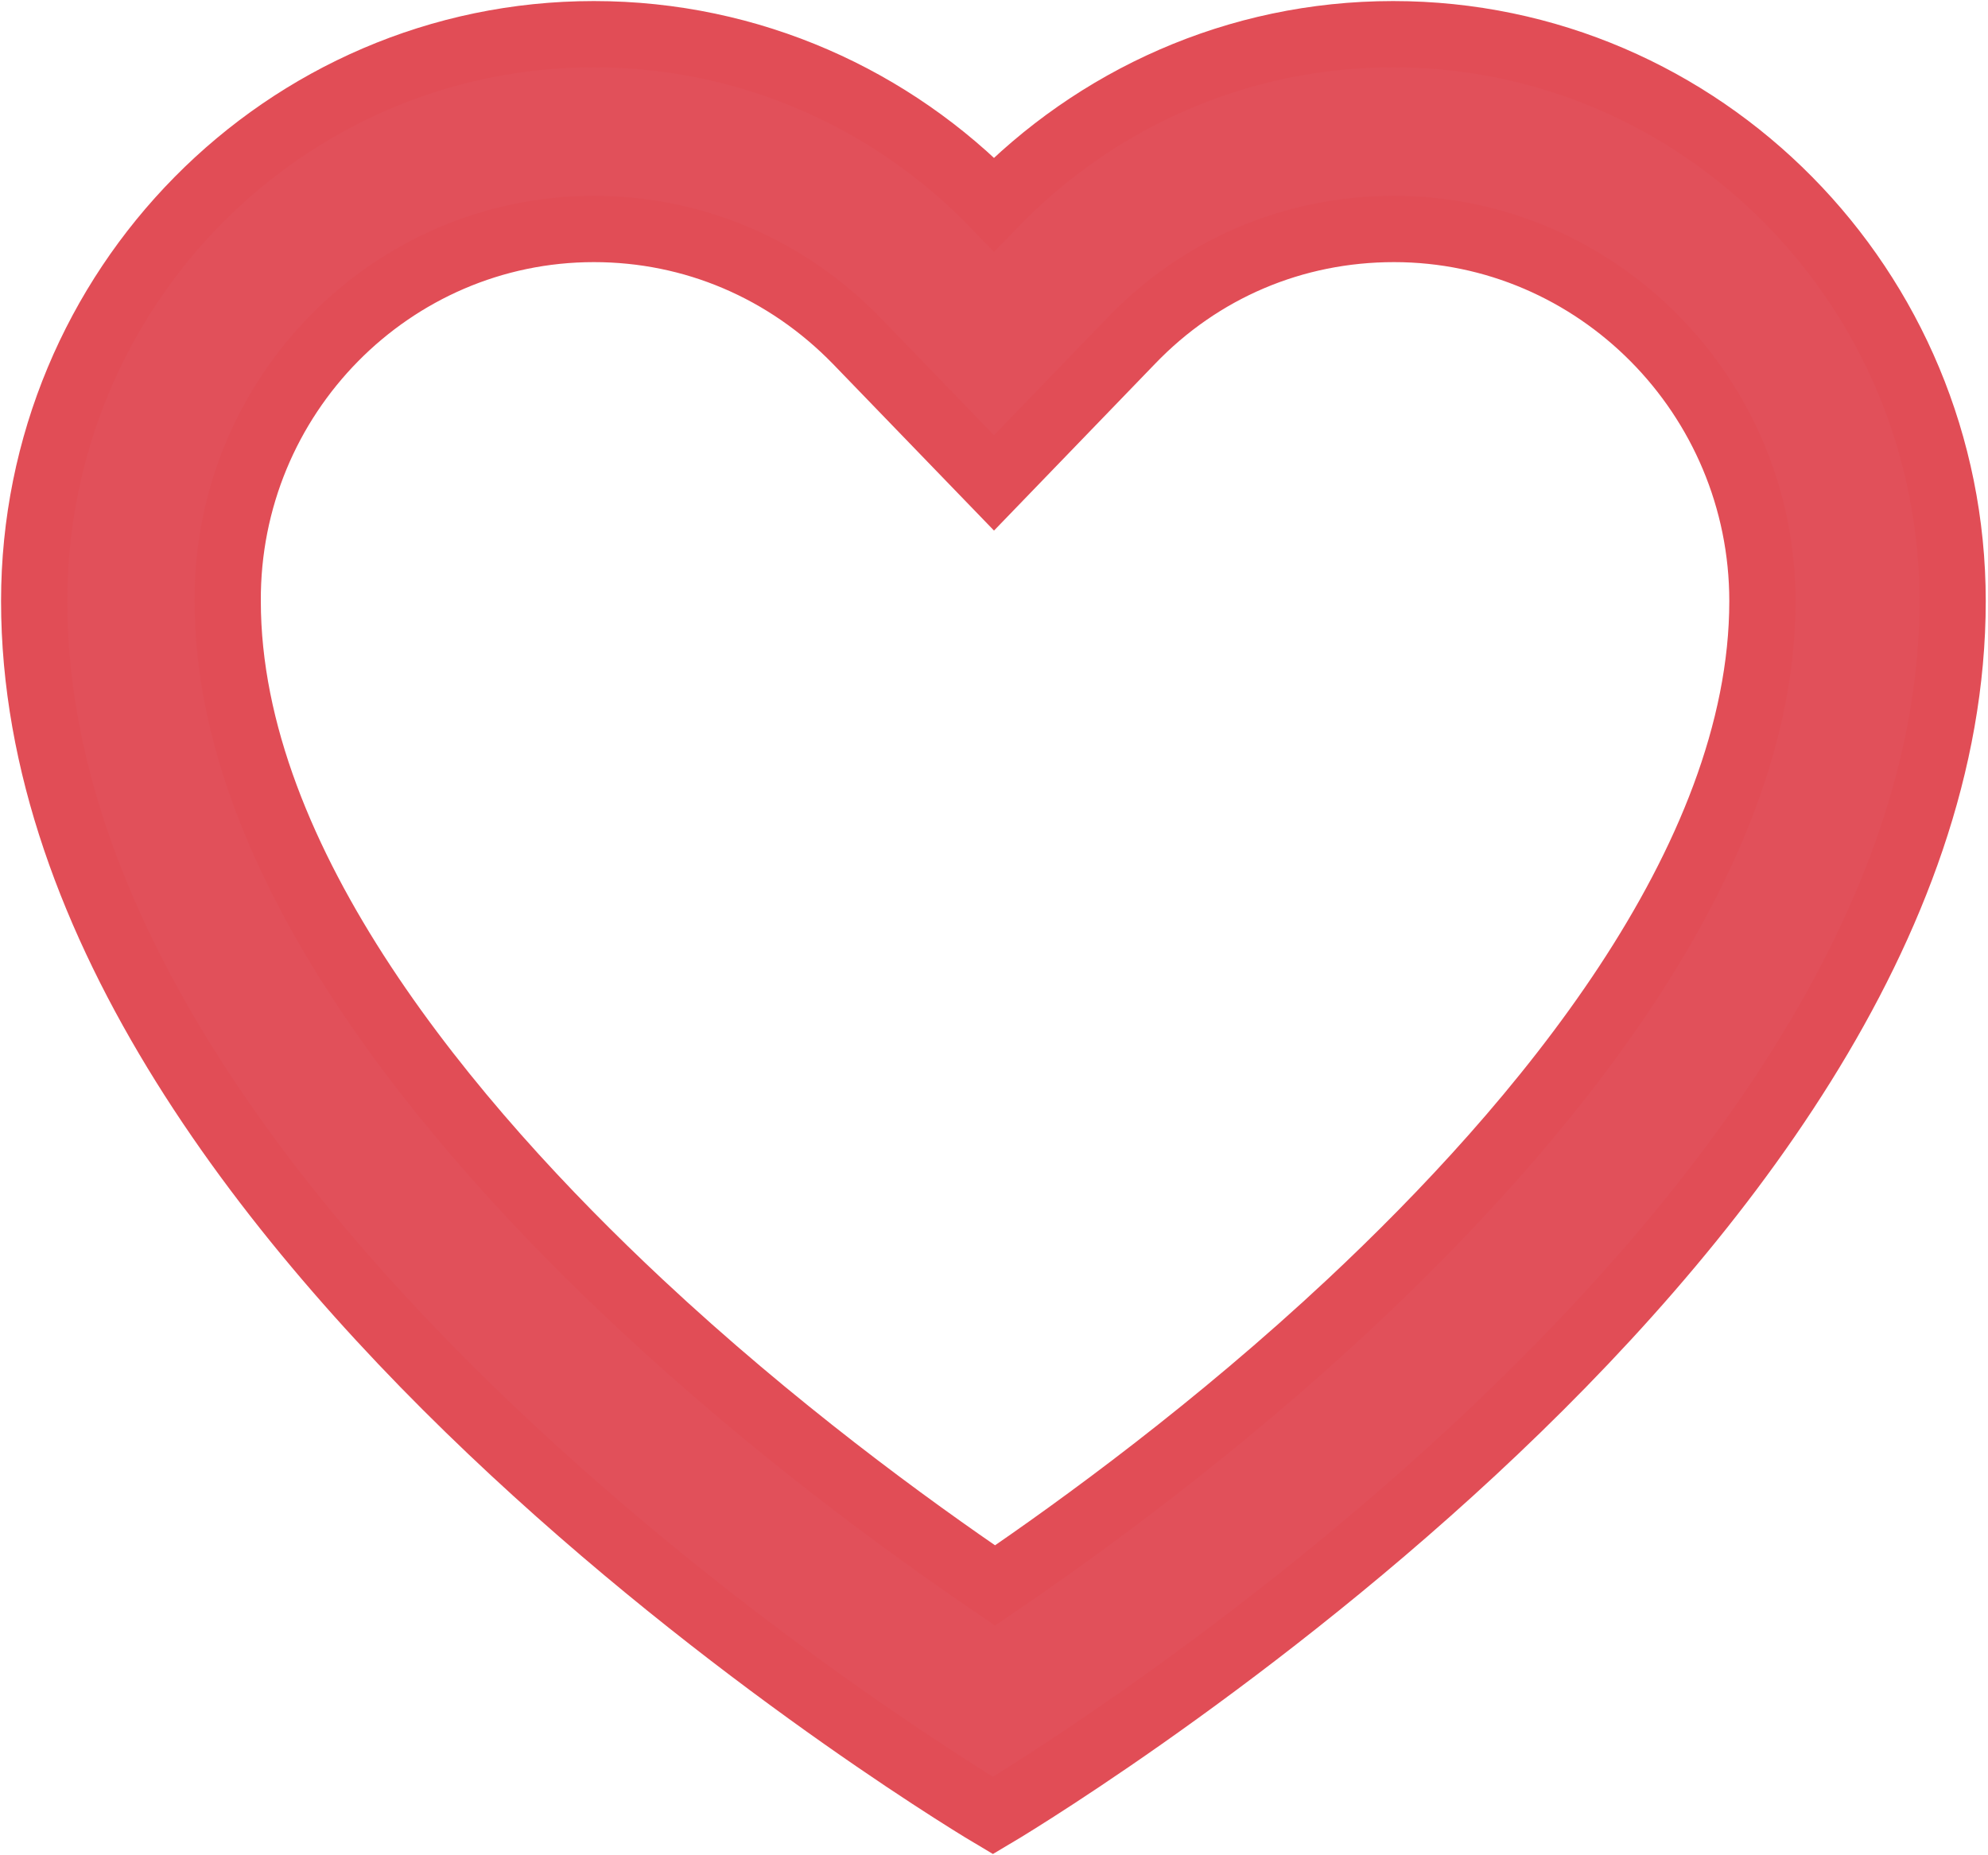 <svg width="15" height="14" viewBox="0 0 15 14" fill="none" xmlns="http://www.w3.org/2000/svg">
<path d="M7.492 13.7C7.492 13.7 14.733 9.423 14.733 4.536C14.733 2.174 12.842 0.258 10.511 0.258C9.33 0.258 8.264 0.751 7.5 1.541C6.736 0.751 5.663 0.258 4.481 0.258C2.15 0.258 0.258 2.174 0.258 4.536C0.258 9.423 7.492 13.7 7.492 13.7ZM4.481 1.728C5.23 1.728 5.933 2.026 6.465 2.573L7.5 3.644L8.534 2.573C9.059 2.026 9.762 1.728 10.518 1.728C12.047 1.728 13.298 2.987 13.298 4.536C13.298 6.514 11.607 8.508 10.186 9.837C9.183 10.775 8.164 11.518 7.508 11.964C6.851 11.518 5.832 10.775 4.829 9.837C3.408 8.508 1.718 6.514 1.718 4.536C1.71 2.987 2.953 1.728 4.481 1.728Z" fill="#E1505A" stroke="#E14D56" stroke-width="0.5"/>
</svg>
